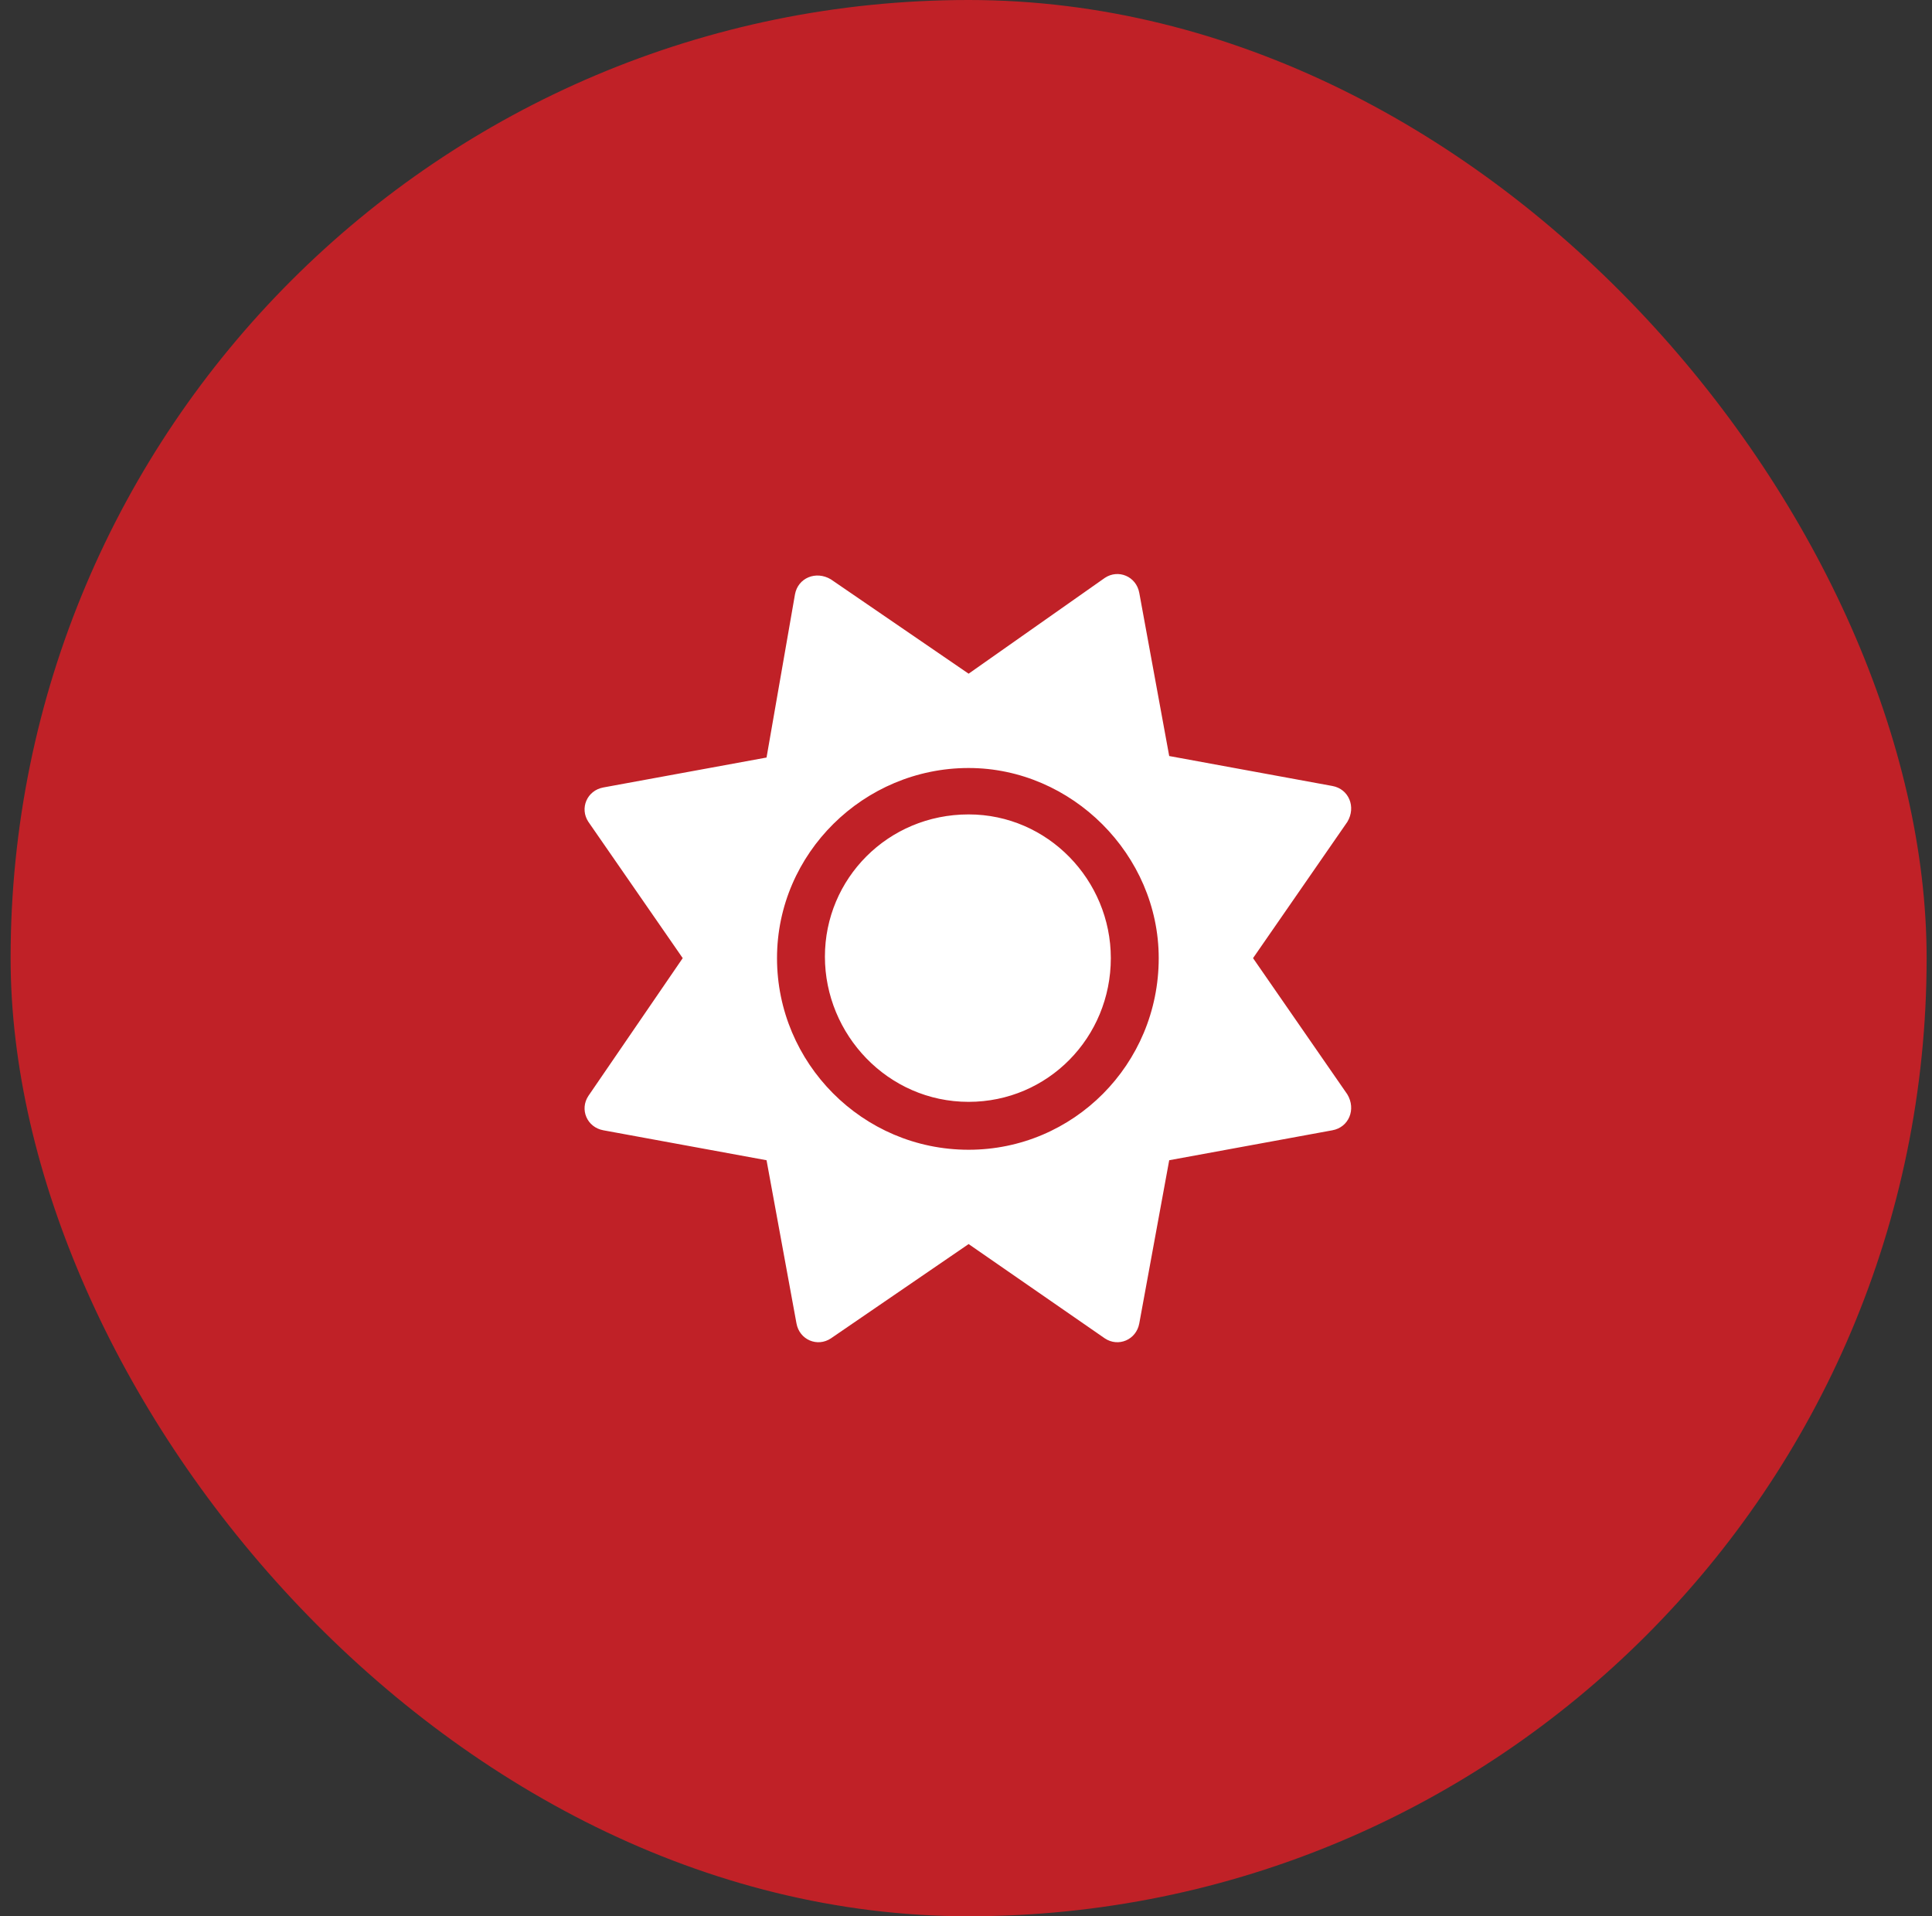 <?xml version="1.0" encoding="UTF-8"?> <svg xmlns="http://www.w3.org/2000/svg" width="121" height="120" viewBox="0 0 121 120" fill="none"><rect x="0" y="0" width="121" height="120" fill="#333333" stroke="none"/><rect x="0.664" width="120" height="120" rx="60" fill="#C02127"></rect><path d="M60.664 51C65.633 51 69.57 55.125 69.57 60C69.57 64.969 65.633 69 60.664 69C55.602 69 51.664 64.781 51.664 59.906C51.664 55.031 55.602 51 60.664 51ZM84.383 68.531C84.945 69.469 84.477 70.594 83.445 70.781L73.227 72.656L71.352 82.875C71.164 83.906 70.039 84.375 69.195 83.812L60.664 77.906L52.039 83.812C51.195 84.375 50.07 83.906 49.883 82.875L48.008 72.656L37.789 70.781C36.758 70.594 36.289 69.469 36.852 68.625L42.758 60L36.852 51.469C36.289 50.625 36.758 49.5 37.789 49.312L48.008 47.438L49.789 37.219C49.977 36.188 51.102 35.719 52.039 36.281L60.664 42.188L69.195 36.188C70.039 35.625 71.164 36.094 71.352 37.125L73.227 47.344L83.445 49.219C84.477 49.406 84.945 50.531 84.383 51.469L78.477 60L84.383 68.531ZM60.664 72C67.227 72 72.57 66.656 72.57 60C72.57 53.531 67.133 48.094 60.664 48.094C54.102 48.094 48.664 53.438 48.664 60C48.664 66.562 54.008 72 60.664 72Z" fill="white"></path></svg> 